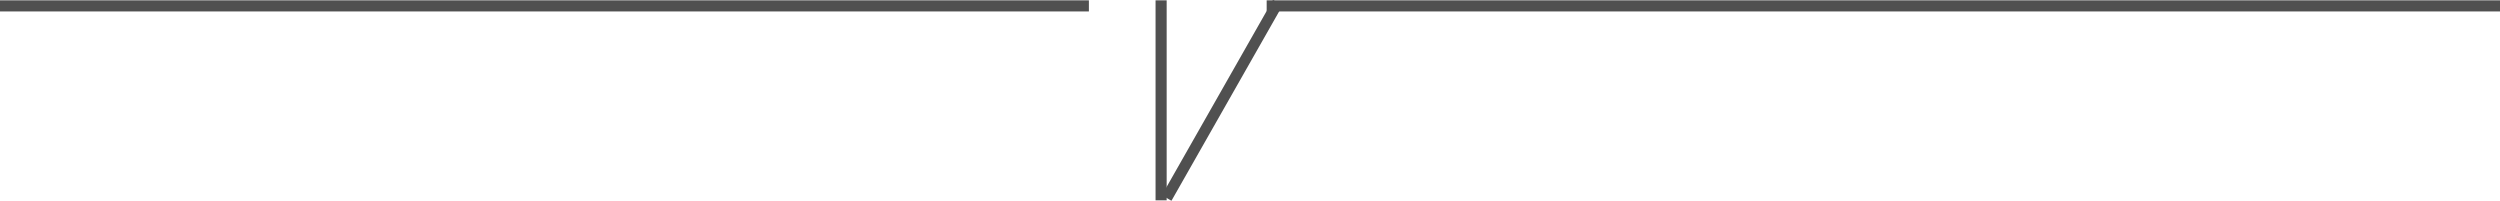 <svg id="グループ_8" data-name="グループ 8" xmlns="http://www.w3.org/2000/svg" width="225" height="18.06" viewBox="0 0 225 18.06">
  <defs>
    <style>
      .cls-1 {
        fill: #505050;
        fill-rule: evenodd;
      }
    </style>
  </defs>
  <path id="線_1_のコピー" data-name="線 1 のコピー" class="cls-1" d="M3333,5136v-1h98v1h-98Z" transform="translate(-3333 -5134.97)"/>
  <path id="線_1_のコピー_3" data-name="線 1 のコピー 3" class="cls-1" d="M3437,5135h1v18h-1v-18Z" transform="translate(-3333 -5134.97)"/>
  <path id="線_1_のコピー_4" data-name="線 1 のコピー 4" class="cls-1" d="M3447.57,5134.96l0.86,0.5-10,17.58-0.86-.5Z" transform="translate(-3333 -5134.97)"/>
  <path id="線_1_のコピー_2" data-name="線 1 のコピー 2" class="cls-1" d="M3447,5136v-1h111v1H3447Z" transform="translate(-3333 -5134.97)"/>
</svg>
